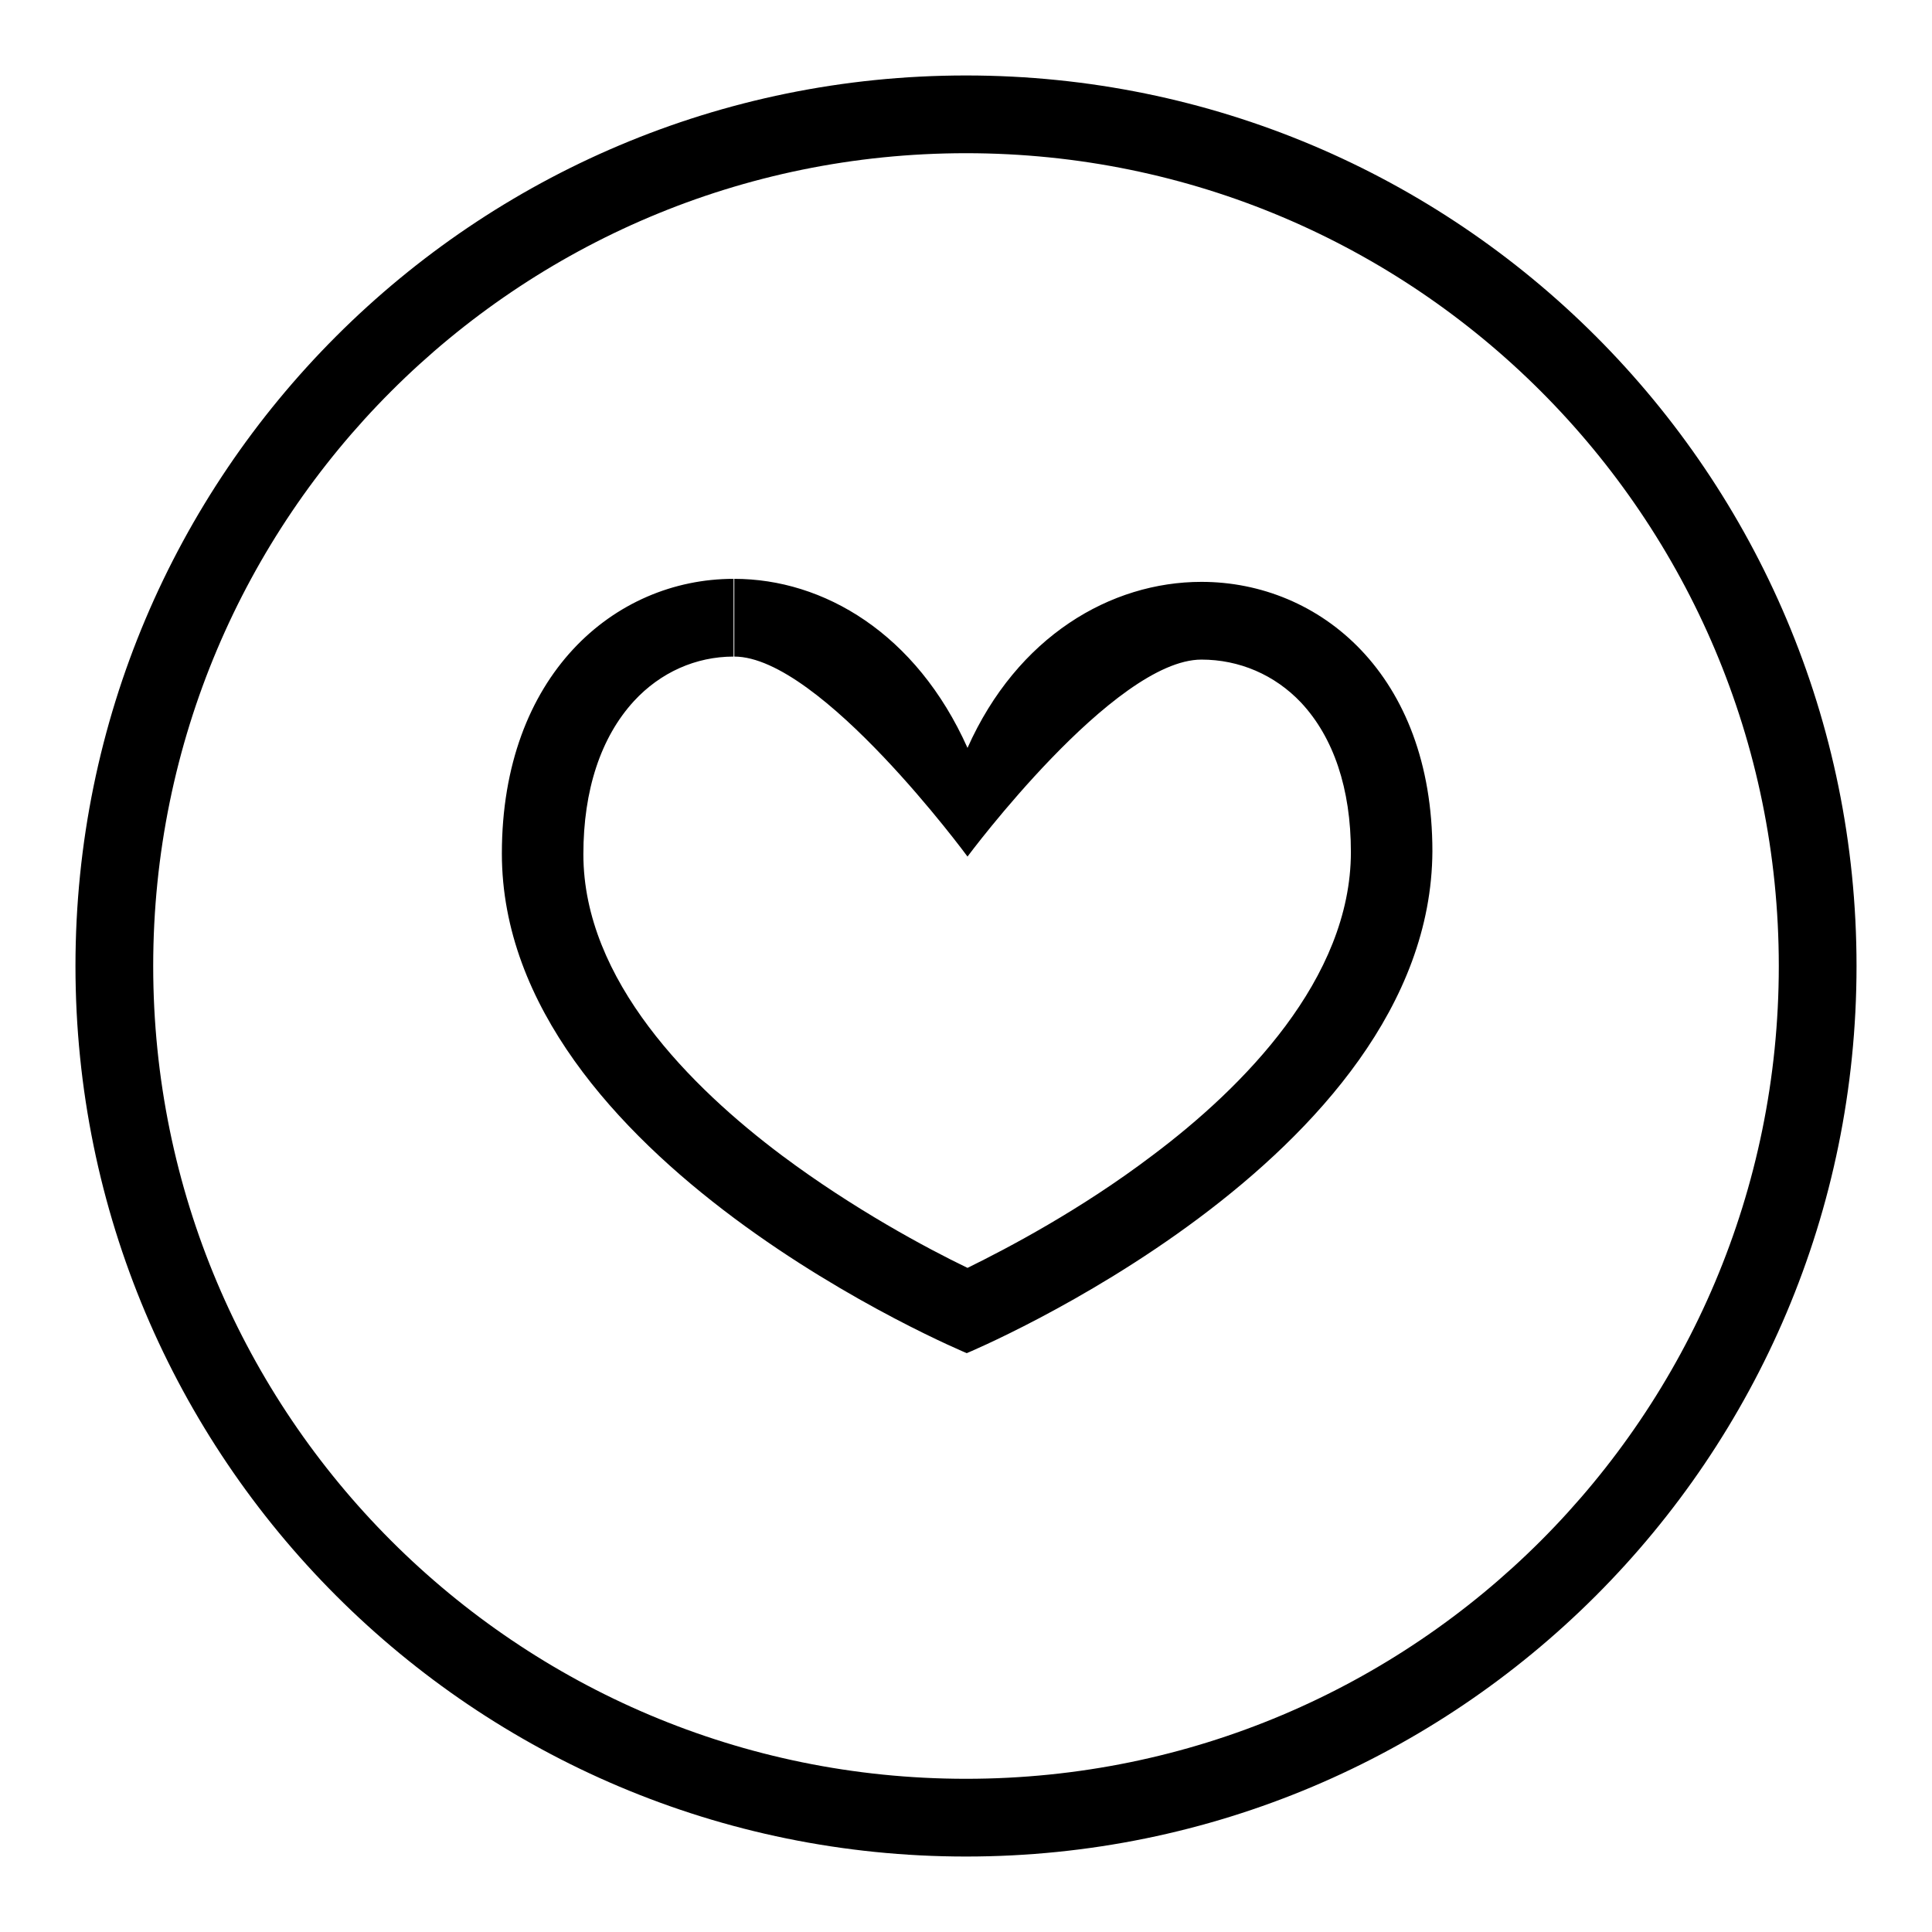 <?xml version="1.0" encoding="utf-8"?>
<!-- Svg Vector Icons : http://www.onlinewebfonts.com/icon -->
<!DOCTYPE svg PUBLIC "-//W3C//DTD SVG 1.1//EN" "http://www.w3.org/Graphics/SVG/1.1/DTD/svg11.dtd">
<svg version="1.1" xmlns="http://www.w3.org/2000/svg" xmlns:xlink="http://www.w3.org/1999/xlink" x="0px" y="0px" viewBox="0 0 256 256" enable-background="new 0 0 256 256" xml:space="preserve">
<g><g><path fill="#000000" d="M128,246c-65.2,0-118-52.8-118-118C10,62.8,62.8,10,128,10c65.2,0,118,52.8,118,118C246,193.2,193.2,246,128,246z M128,20.3C68.5,20.3,20.3,68.5,20.3,128S68.5,235.7,128,235.7S235.7,187.5,235.7,128S187.5,20.3,128,20.3z M128.1,179.3c0,0-61.6-25.6-61.6-66.2c0-23.6,14.9-36.4,30.7-36.4v10.3c-5,0-9.7,2.1-13.2,5.9c-4.4,4.8-6.7,11.8-6.7,20.3c0,16.7,14.3,30.9,26.3,39.9c9.5,7.1,19.2,12.3,24.6,14.9c5.3-2.6,15-7.7,24.5-14.9c12-9,26.3-23.4,26.3-40.2c0-8.4-2.3-15.2-6.6-19.8c-3.5-3.7-8.2-5.7-13.2-5.7c-11.6,0-31,26.1-31,26.1s-19.5-26.5-30.9-26.5V76.7c11.8,0,24.1,7.2,30.9,22.4c6.6-14.8,19-22,31-22c15.7,0,30.6,12.3,30.6,35.7C189.6,153.7,128.1,179.3,128.1,179.3z"/></g></g>
</svg>